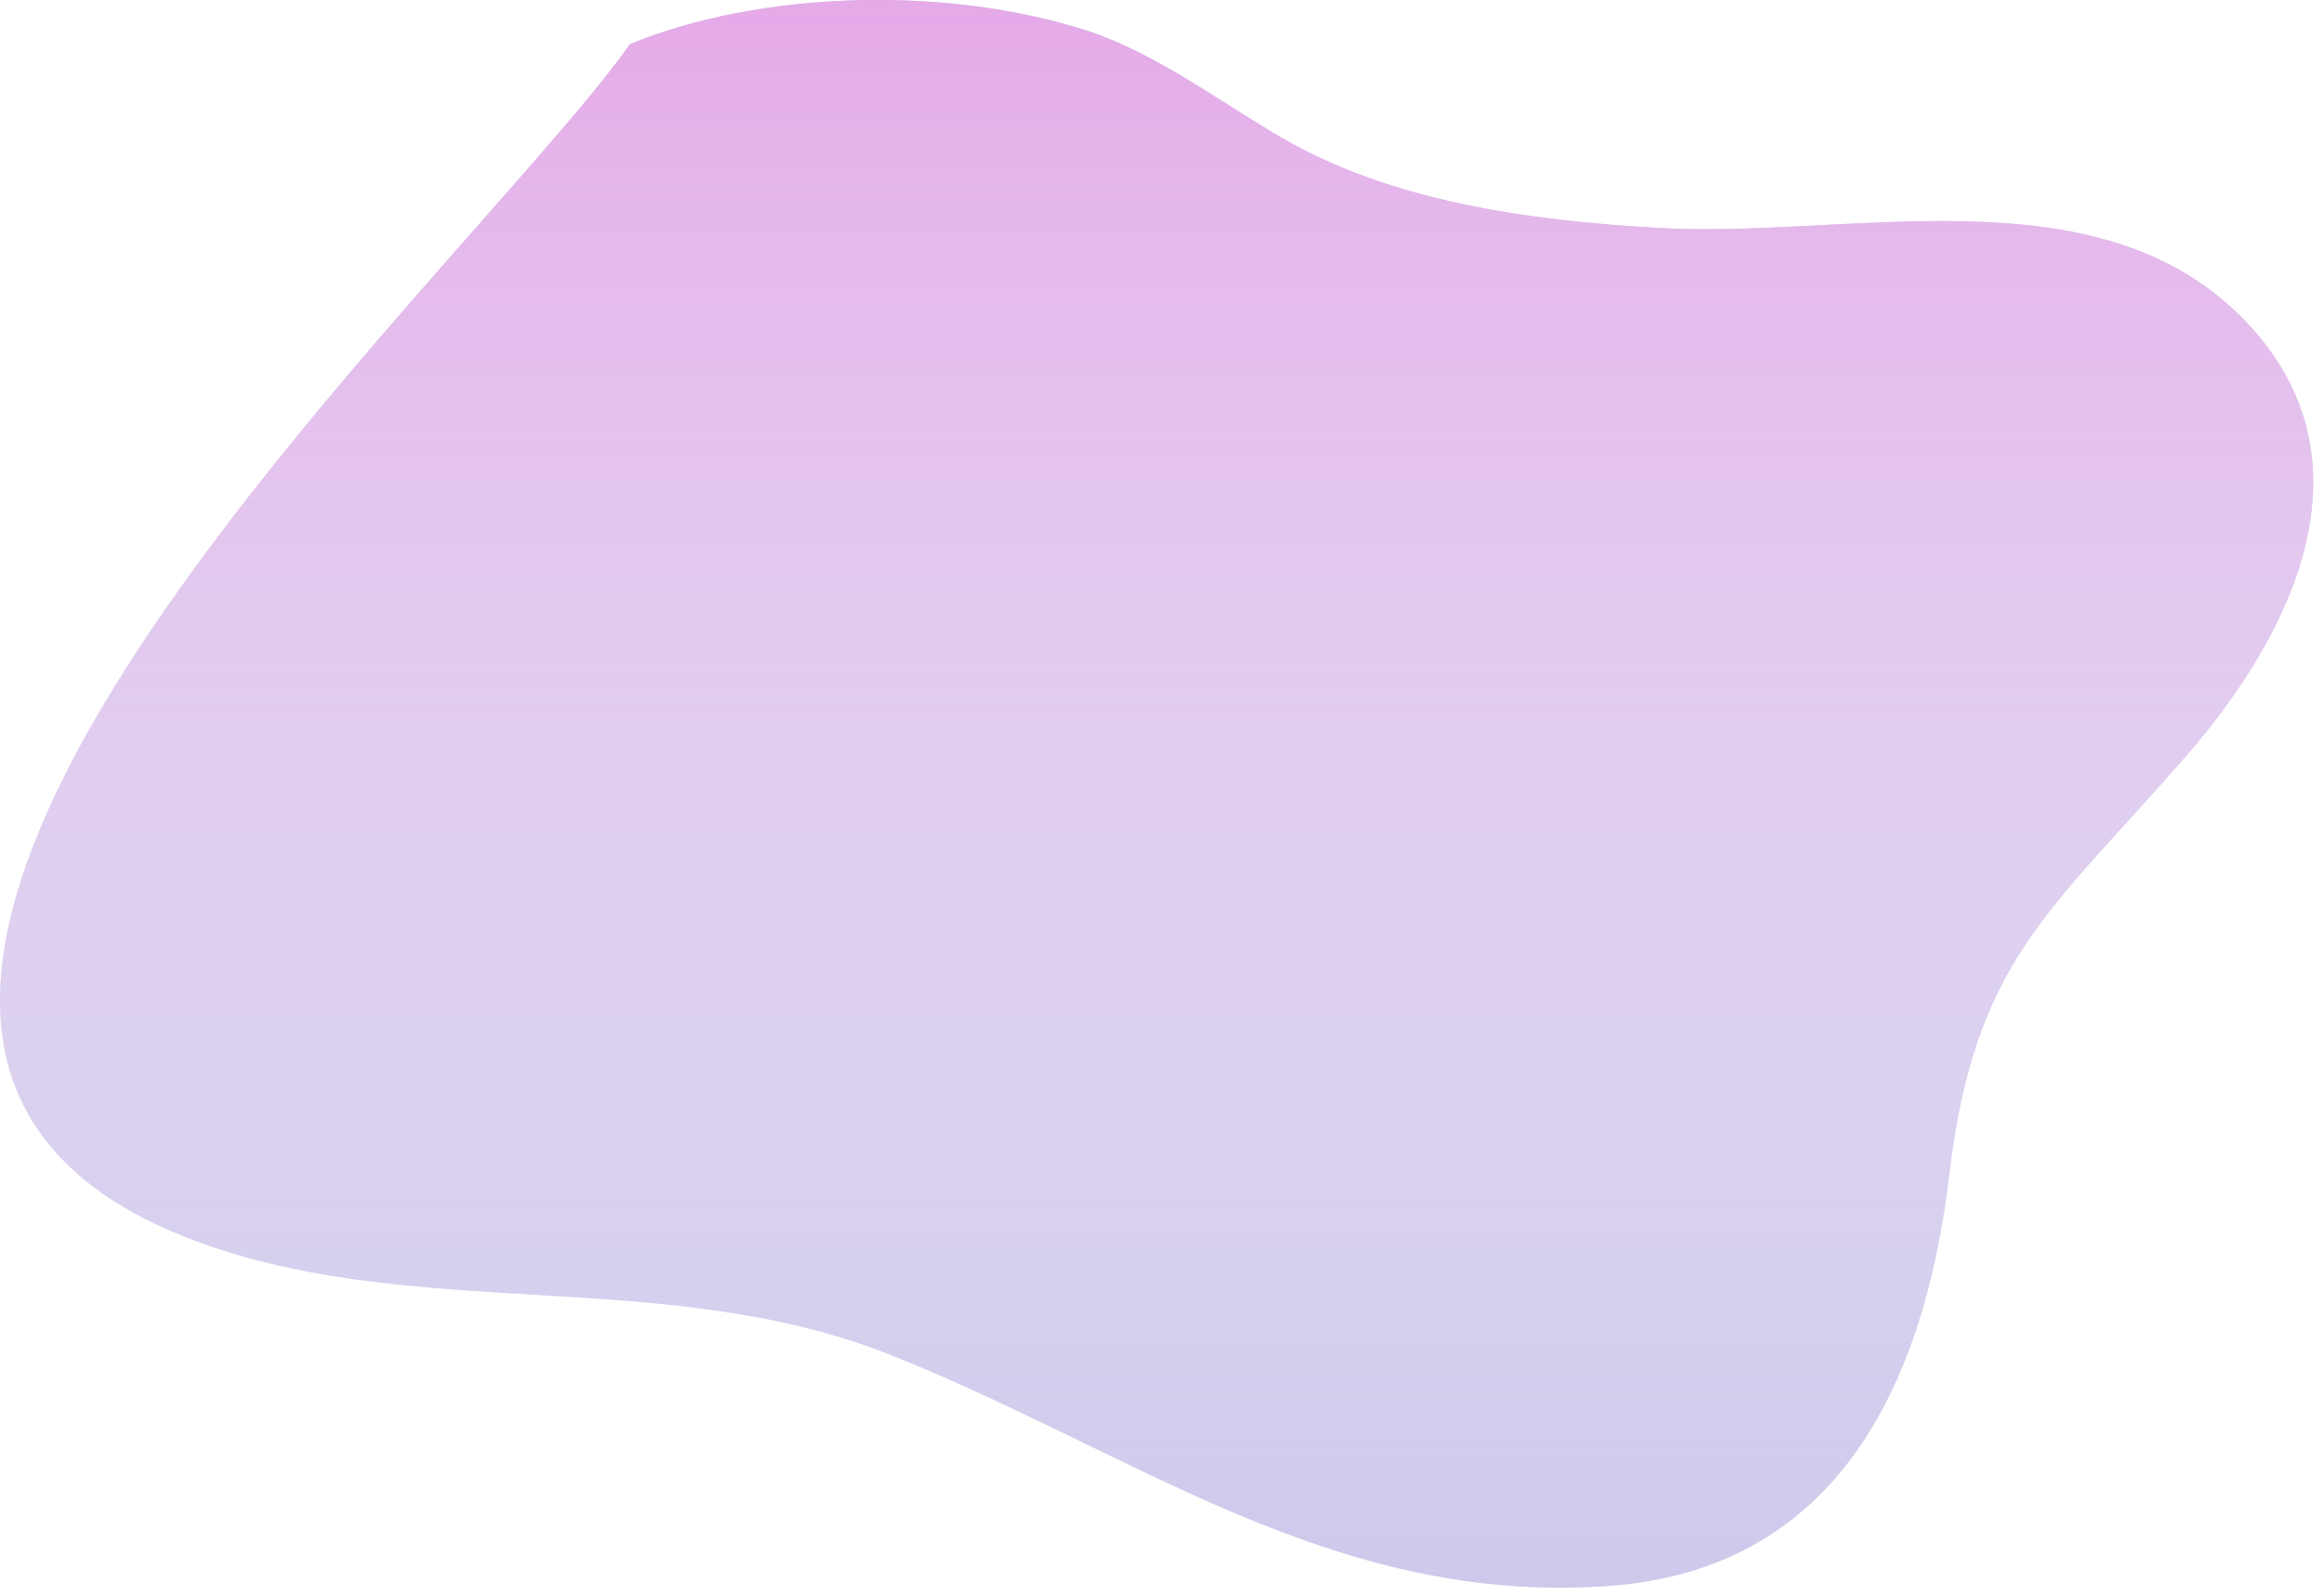 <?xml version="1.0" encoding="UTF-8"?> <svg xmlns="http://www.w3.org/2000/svg" width="204" height="140" viewBox="0 0 204 140" fill="none"> <path d="M55.317 3.864C40.507 24.764 -33.793 91.254 18.247 109.334C37.307 115.964 58.827 111.254 78.107 118.924C99.647 127.494 116.857 140.924 141.107 139.244C161.437 137.844 168.967 121.244 171.107 103.124C173.347 84.284 179.927 80.124 191.937 66.324C201.837 54.924 208.707 39.624 196.587 27.674C183.647 14.904 162.067 21.004 145.507 20.004C134.157 19.364 122.177 17.694 112.577 12.134C107.227 9.034 101.577 4.744 95.577 2.744C82.997 -1.346 66.647 -0.776 55.317 3.864Z" fill="#CEC8EB"></path> <path d="M55.317 3.864C40.507 24.764 -33.793 91.254 18.247 109.334C37.307 115.964 58.827 111.254 78.107 118.924C99.647 127.494 116.857 140.924 141.107 139.244C161.437 137.844 168.967 121.244 171.107 103.124C173.347 84.284 179.927 80.124 191.937 66.324C201.837 54.924 208.707 39.624 196.587 27.674C183.647 14.904 162.067 21.004 145.507 20.004C134.157 19.364 122.177 17.694 112.577 12.134C107.227 9.034 101.577 4.744 95.577 2.744C82.997 -1.346 66.647 -0.776 55.317 3.864Z" fill="url(#paint0_linear)"></path> <defs> <linearGradient id="paint0_linear" x1="101.527" y1="0" x2="101.527" y2="139.388" gradientUnits="userSpaceOnUse"> <stop stop-color="#E5A9E8"></stop> <stop offset="1" stop-color="white" stop-opacity="0"></stop> </linearGradient> </defs> </svg> 